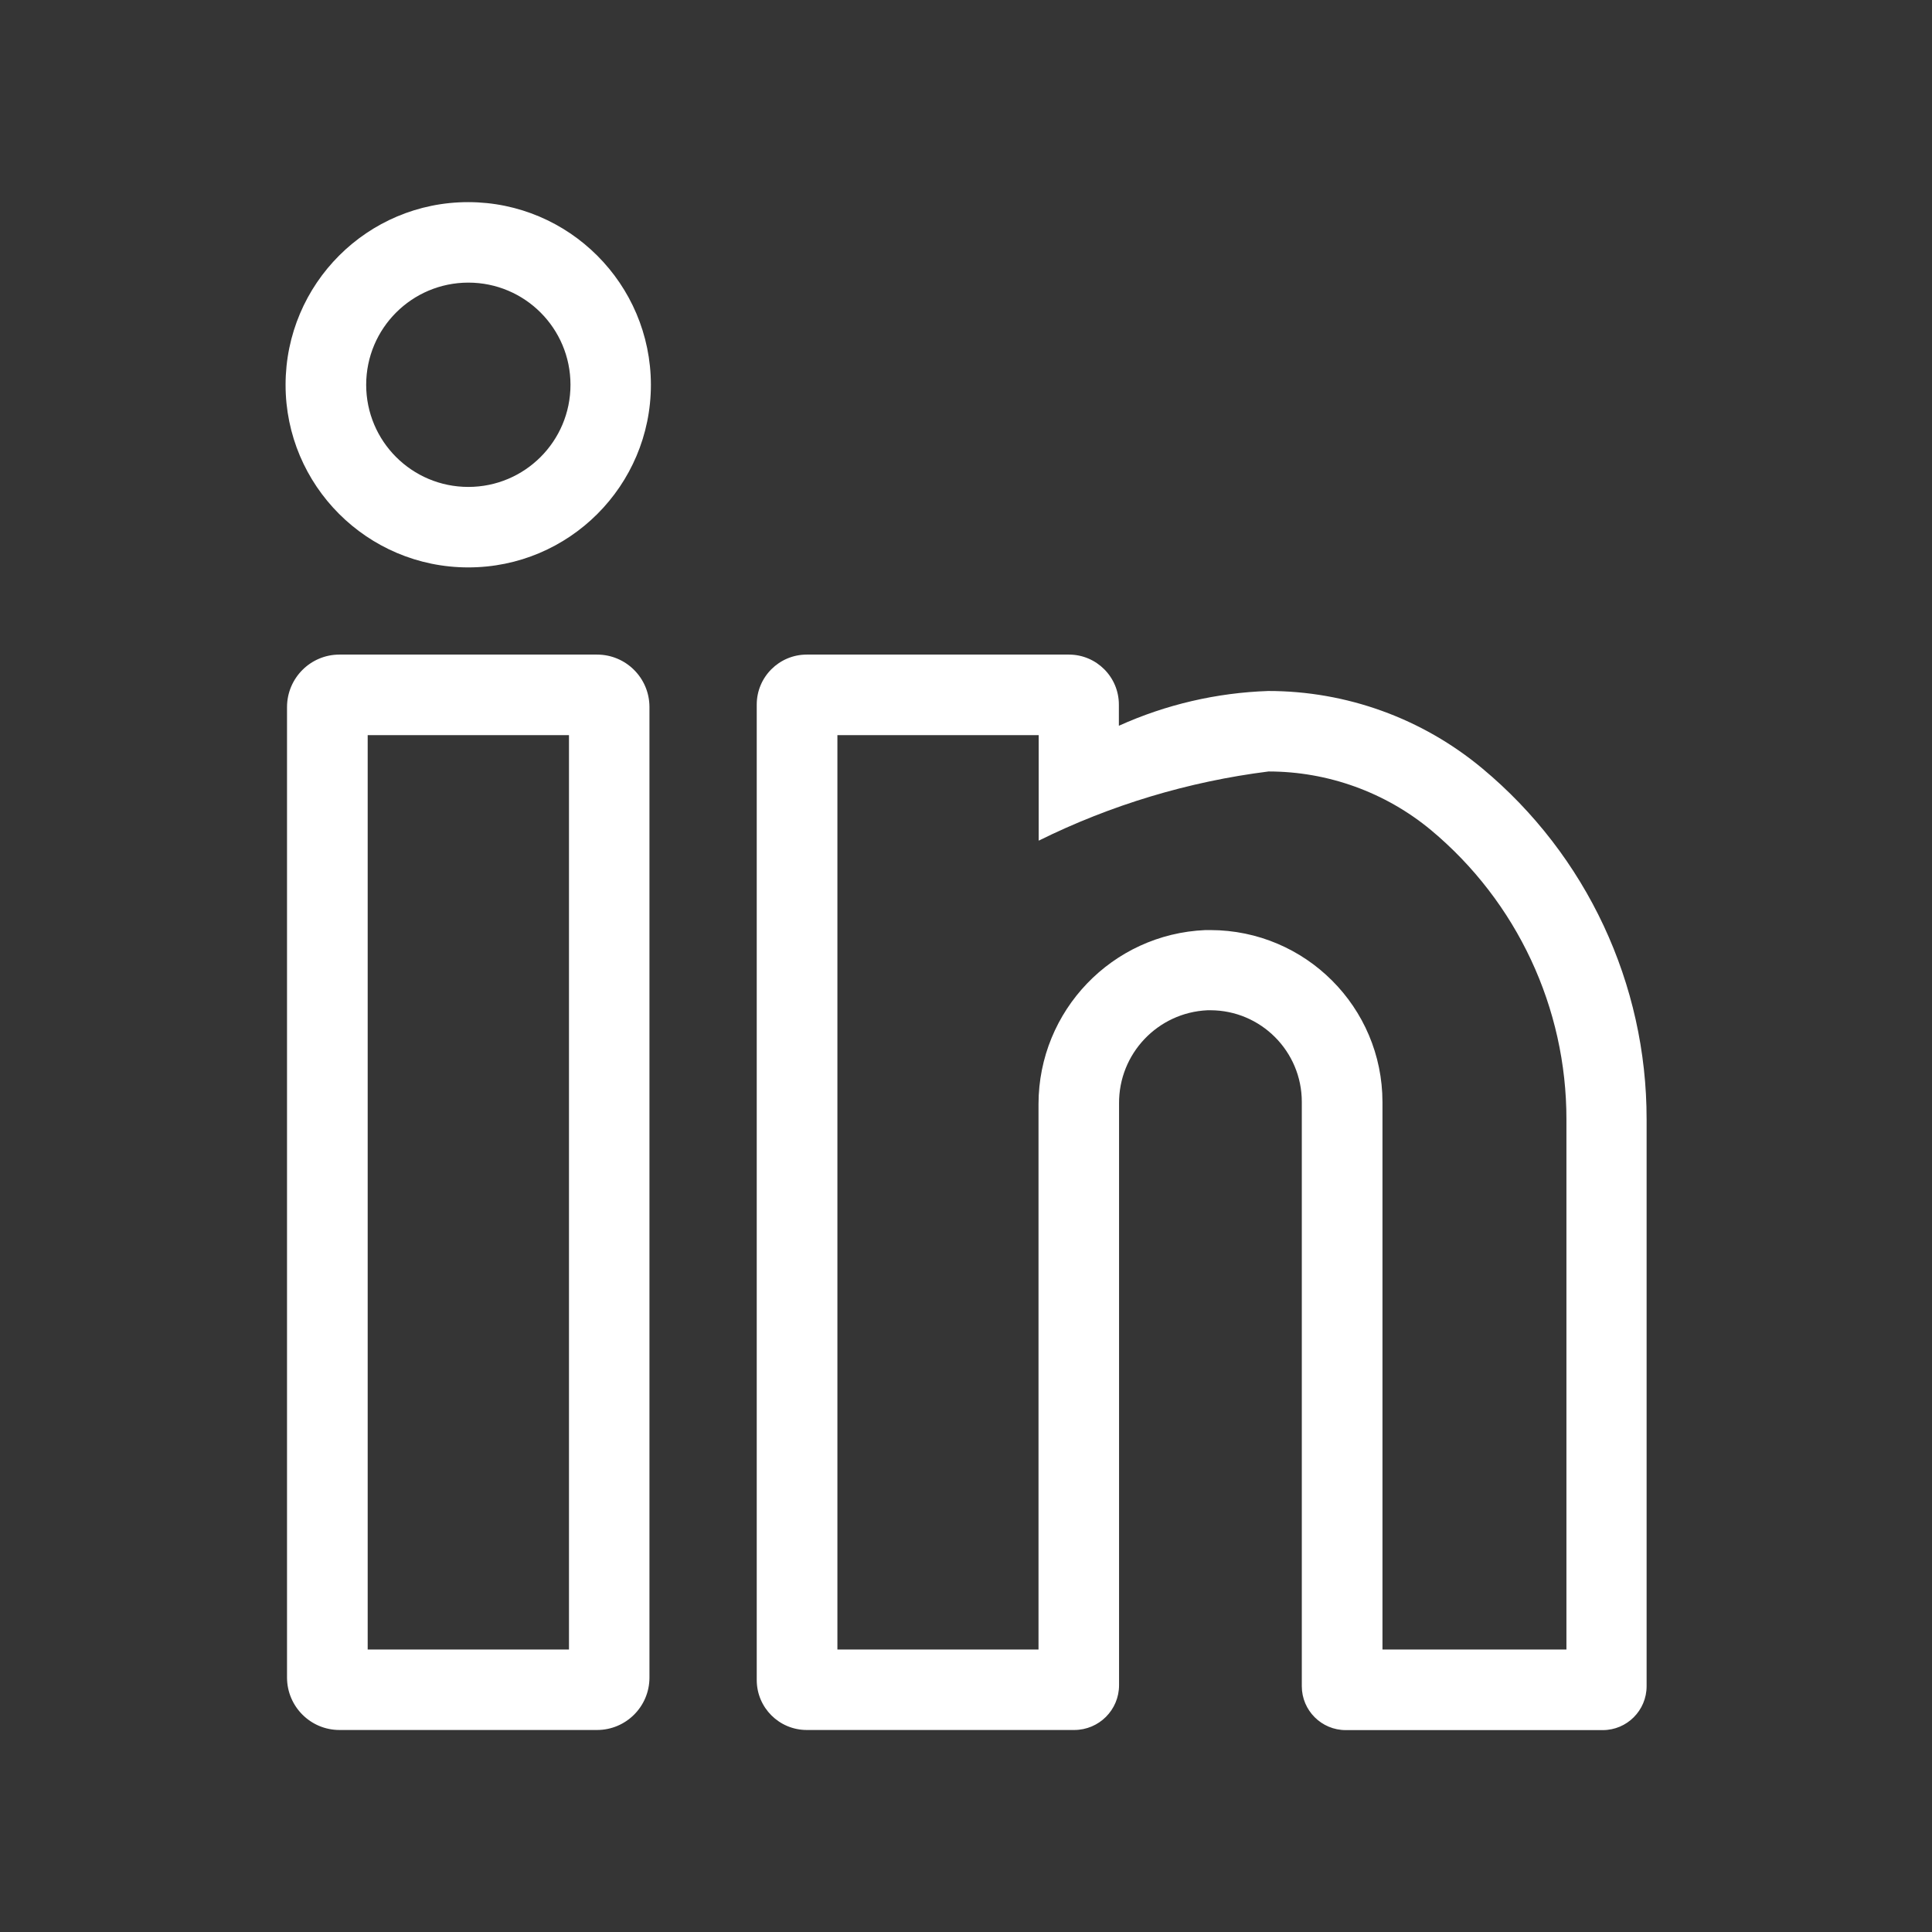 <svg width="32" height="32" viewBox="0 0 32 32" fill="none" xmlns="http://www.w3.org/2000/svg">
<rect x="0" y="0" width="32" height="32" fill="#333333" stroke="none"/>
<g clip-path="url(#clip0_5085_168268)">
<rect width="32" height="32" fill="white" fill-opacity="0.01"/>
<path fill-rule="evenodd" clip-rule="evenodd" d="M7.757 4.681C8.692 4.681 9.449 5.438 9.449 6.373C9.449 7.308 8.692 8.065 7.757 8.065C6.822 8.065 6.065 7.308 6.065 6.373C6.066 5.438 6.822 4.682 7.757 4.681ZM7.757 3.348C6.086 3.346 4.732 4.701 4.73 6.372C4.729 8.042 6.084 9.397 7.754 9.398C9.425 9.4 10.78 8.045 10.781 6.374V6.373C10.778 4.704 9.426 3.35 7.757 3.348ZM9.424 12.176V27.321H6.09V12.176H9.424ZM9.889 10.842H5.622C5.144 10.842 4.756 11.23 4.754 11.709V27.788C4.756 28.266 5.144 28.654 5.622 28.654H9.889C10.368 28.654 10.756 28.266 10.757 27.788V11.709C10.756 11.23 10.368 10.842 9.889 10.842ZM17.204 13.924V12.176H13.87V27.321H17.201V18.285C17.204 16.74 18.421 15.47 19.965 15.405H20.05C21.622 15.408 22.897 16.682 22.898 18.254V27.321H25.945V18.542C25.947 16.692 25.125 14.936 23.703 13.75C22.947 13.122 21.993 12.778 21.011 12.778C19.686 12.945 18.4 13.332 17.204 13.924ZM13.363 10.842H17.704C18.161 10.842 18.532 11.213 18.532 11.67V12.021C19.311 11.669 20.151 11.474 21.005 11.445C22.301 11.444 23.556 11.898 24.552 12.728C26.279 14.165 27.276 16.296 27.273 18.542V27.929C27.273 28.33 26.948 28.656 26.547 28.656H22.289C21.888 28.656 21.562 28.33 21.562 27.929V18.249C21.561 17.413 20.884 16.734 20.048 16.733H20.001C19.176 16.77 18.528 17.453 18.535 18.28V27.912C18.535 28.322 18.203 28.654 17.792 28.654H13.363C12.905 28.654 12.534 28.284 12.534 27.826V11.67C12.534 11.213 12.905 10.842 13.363 10.842Z" fill="white"/>
</g>
<defs>
<clipPath id="clip0_5085_168268">
<rect width="32" height="32" fill="white"/>
</clipPath>
</defs>
</svg>

